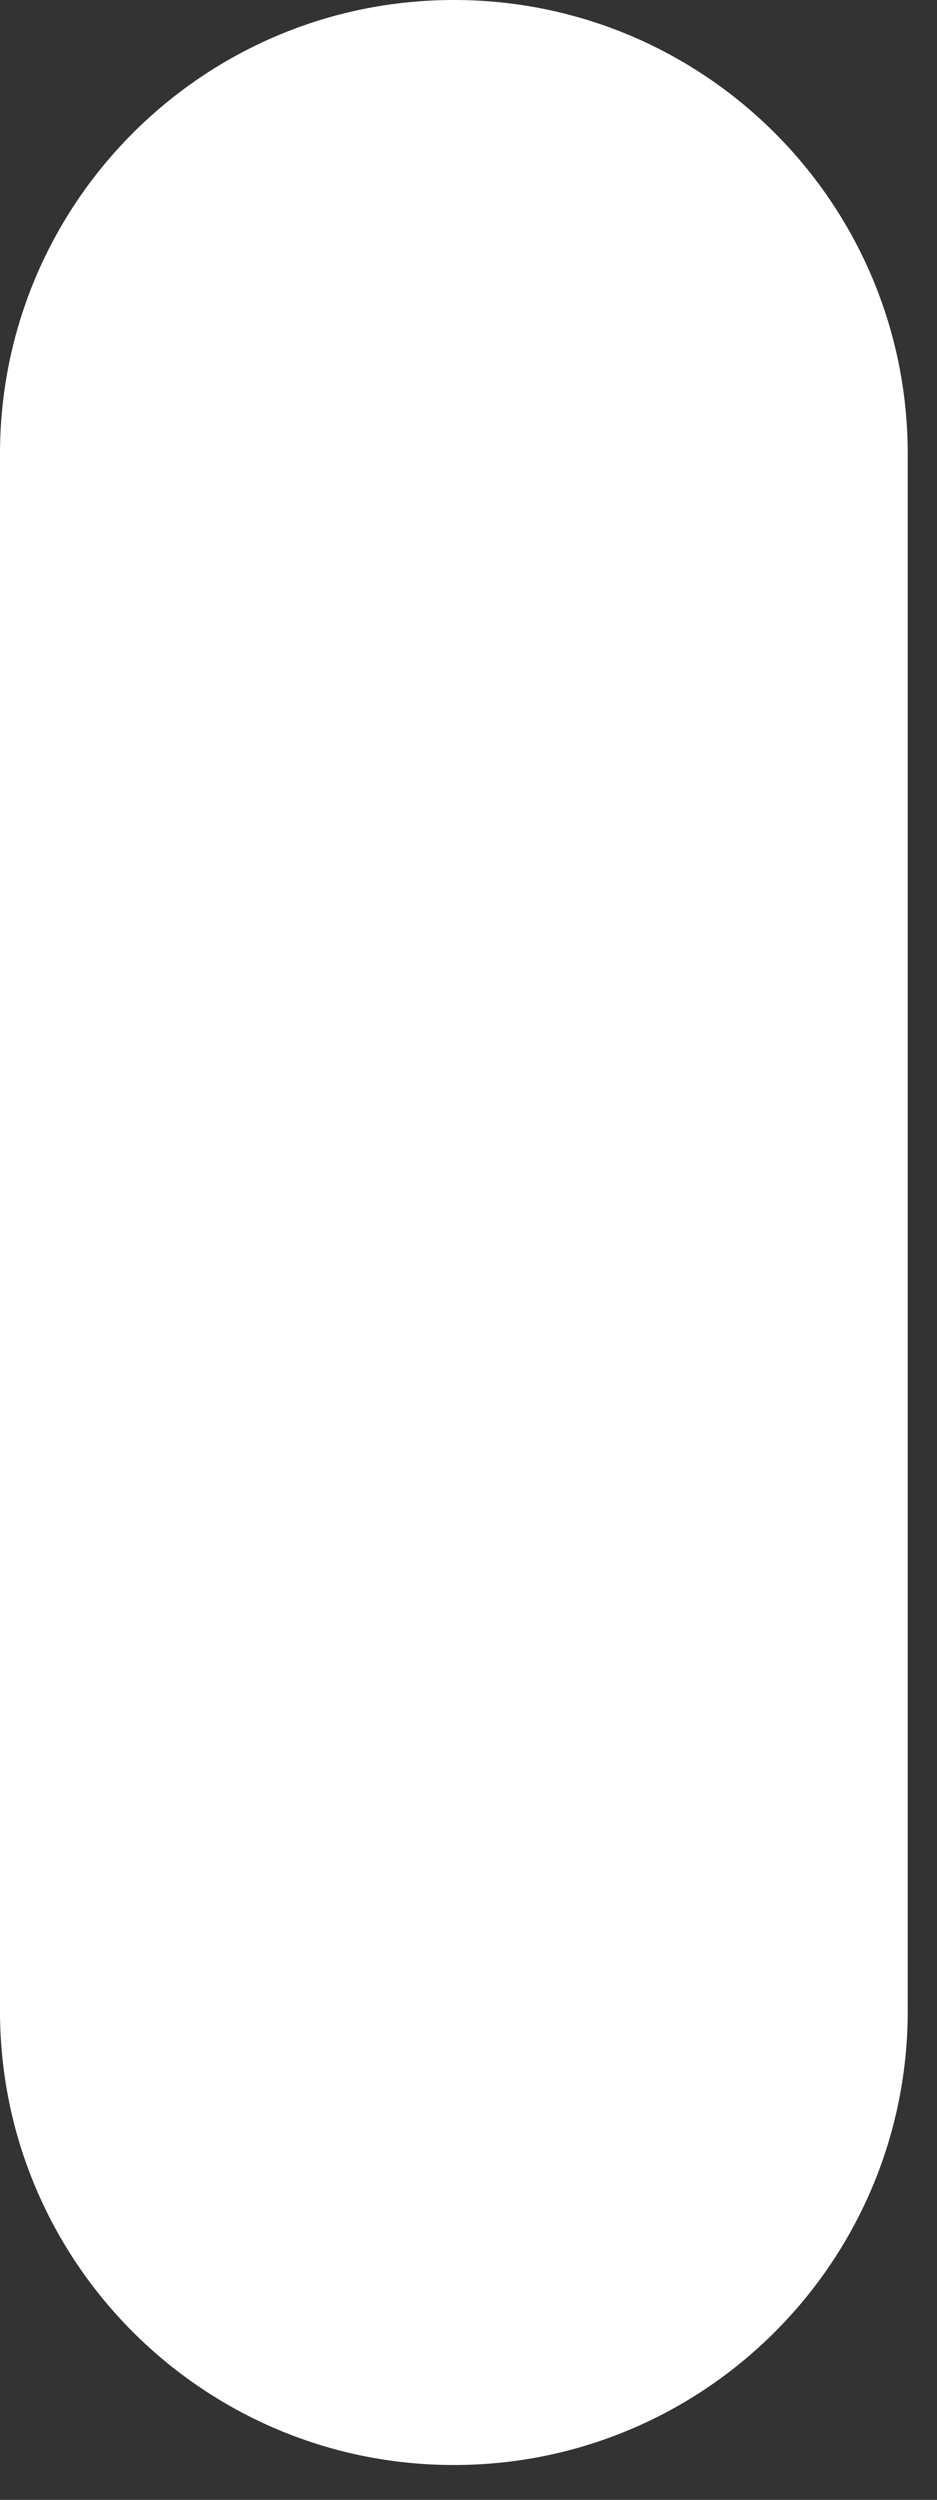 <?xml version="1.0" encoding="utf-8"?>
<svg xmlns="http://www.w3.org/2000/svg" fill="none" height="100%" overflow="visible" preserveAspectRatio="none" style="display: block;" viewBox="0 0 21 56" width="100%">
<rect x="0" y="0" width="21" height="56" fill="#333333" stroke="none"/>
<path d="M0 45.047V10.172C0 4.554 4.554 0 10.172 0C15.79 0 20.344 4.554 20.344 10.172V45.047C20.344 50.665 15.79 55.219 10.172 55.219C4.554 55.219 0 50.665 0 45.047Z" fill="white" id="Vector (Stroke)"/>
</svg>